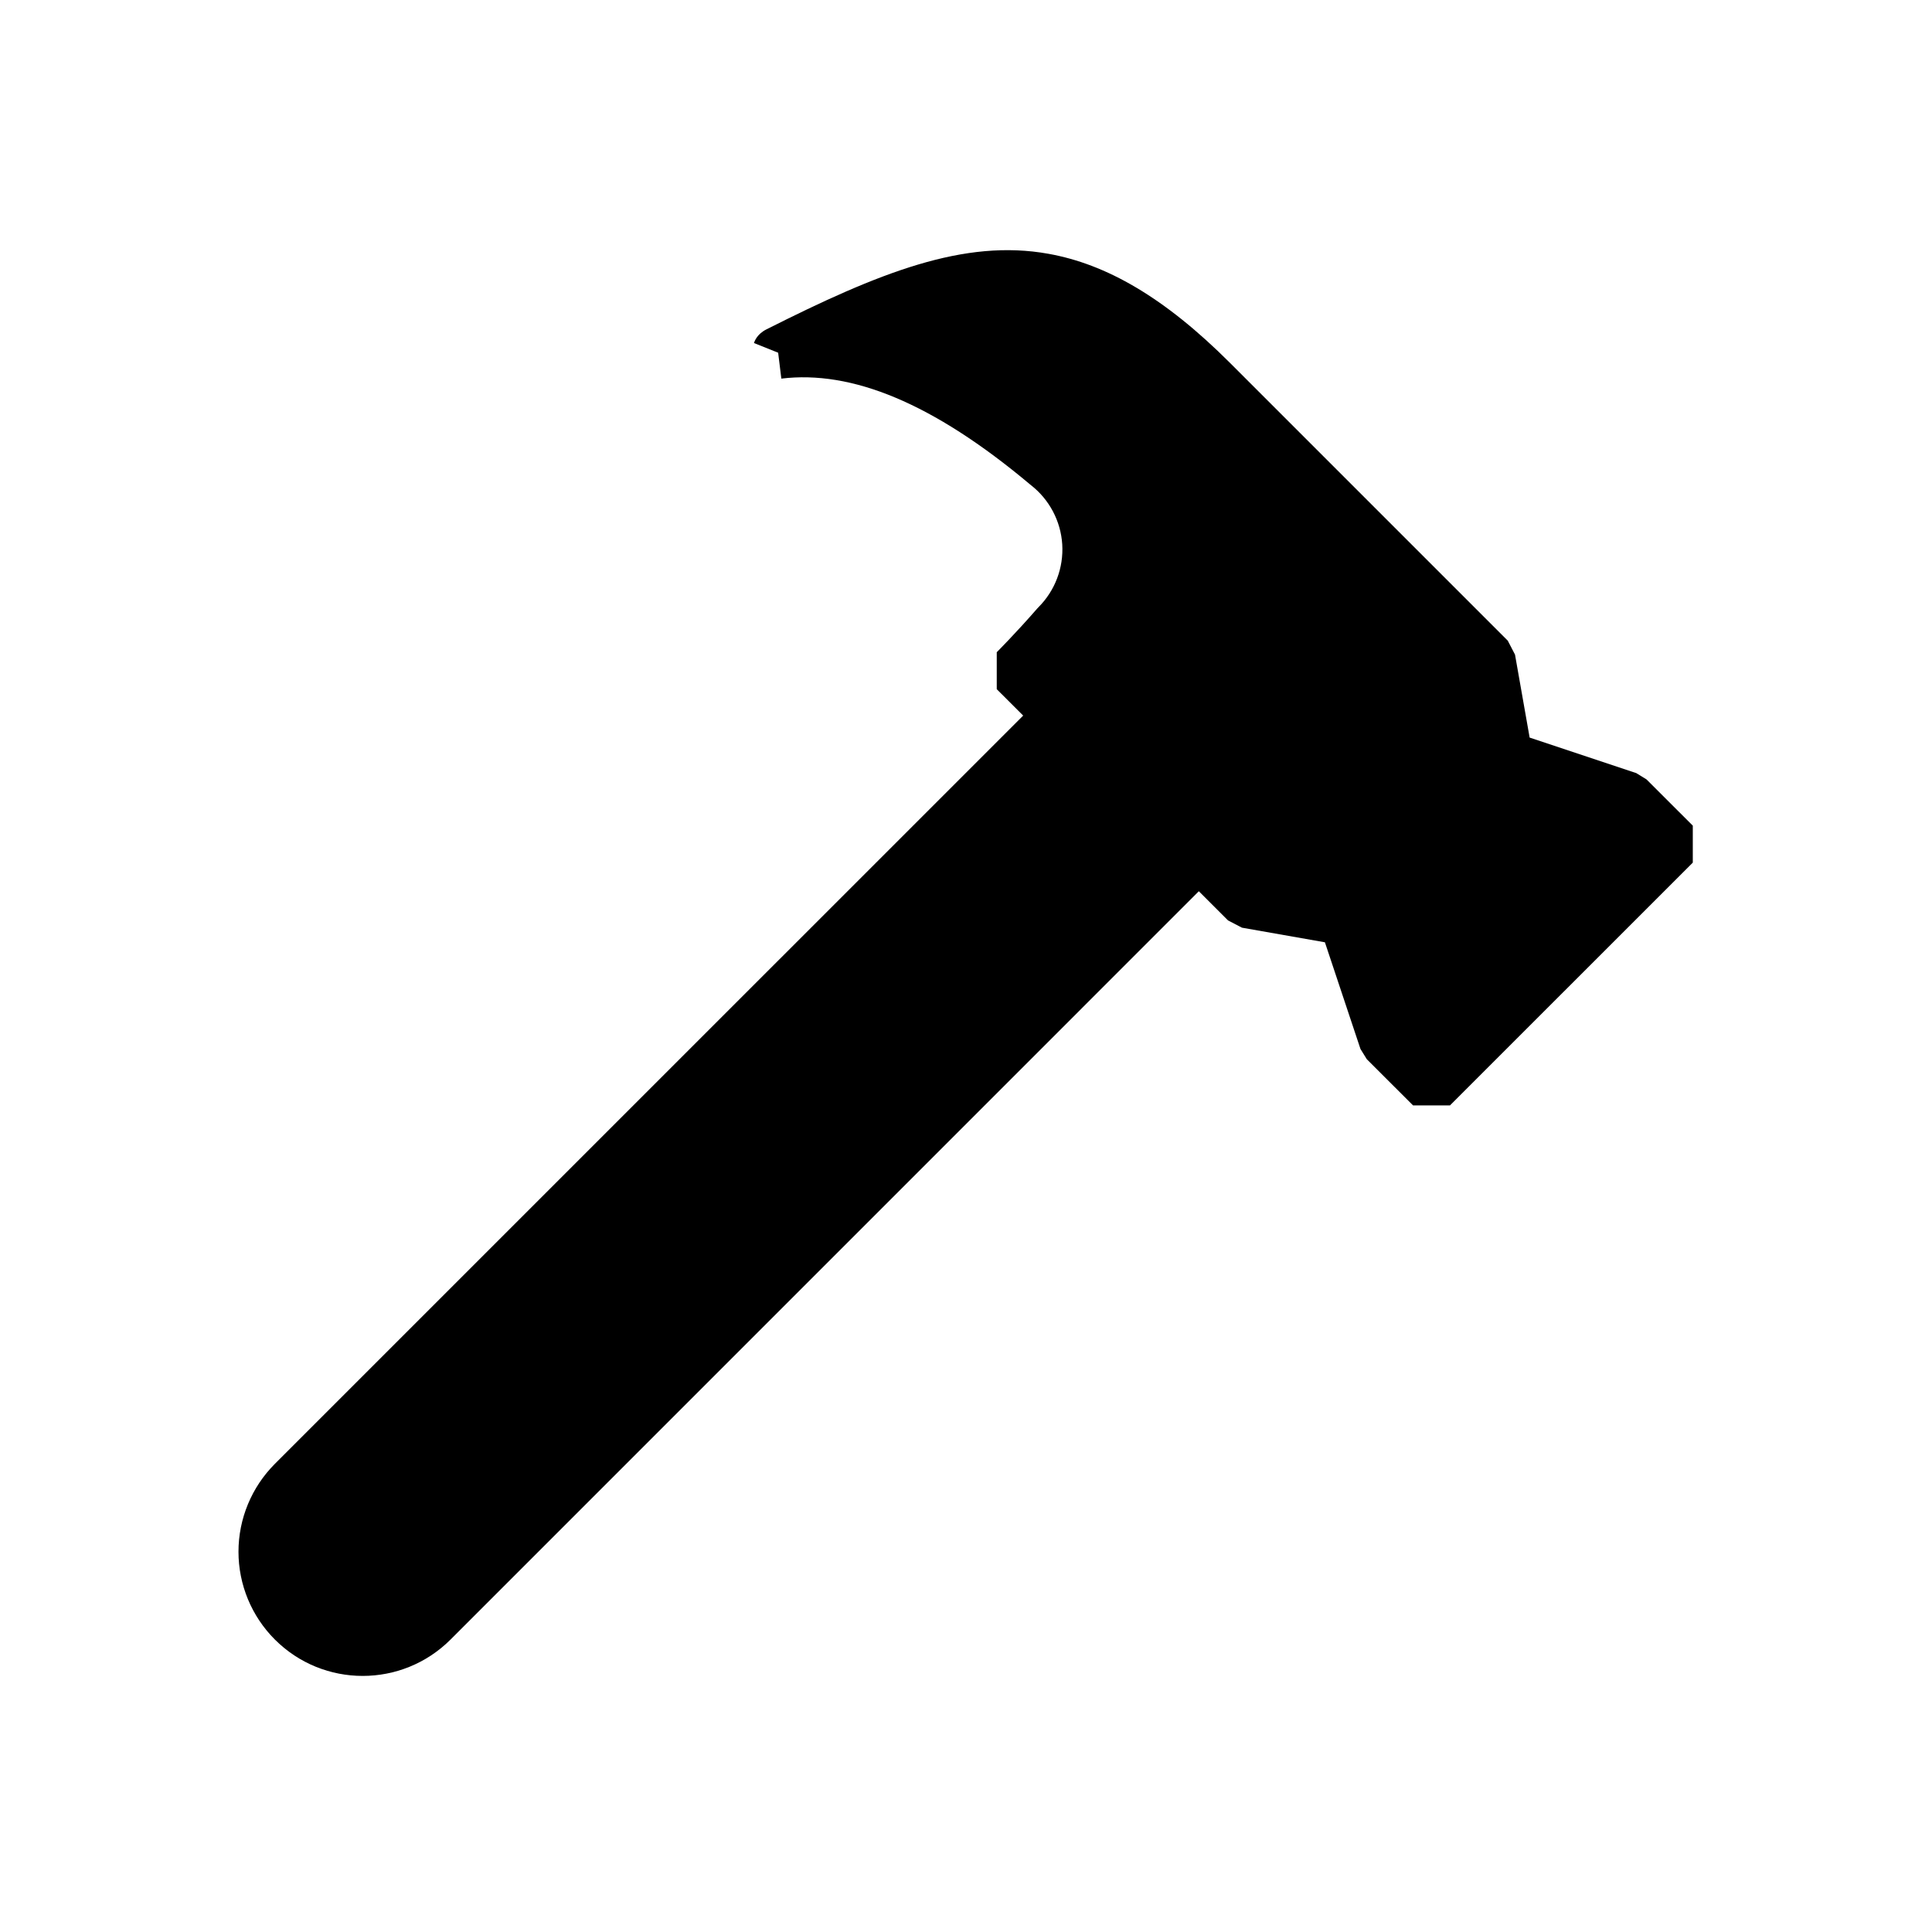 <svg version="1.0" preserveAspectRatio="xMidYMid meet" height="500" viewBox="0 0 375 375" zoomAndPan="magnify" width="500" xmlns:xlink="http://www.w3.org/1999/xlink" xmlns="http://www.w3.org/2000/svg"><defs><clipPath id="3cdd2504c9"><path clip-rule="nonzero" d="M 46.289 48 L 329 48 L 329 326 L 46.289 326 Z M 46.289 48"></path></clipPath></defs><g clip-path="url(#3cdd2504c9)"><path fill-rule="evenodd" fill-opacity="1" d="M 198.598 138.895 L 193.469 133.77 L 193.469 126.594 C 193.469 126.594 197.199 122.863 201.336 118.102 L 201.578 117.848 C 204.789 114.633 206.461 110.195 206.18 105.664 C 205.895 101.137 203.676 96.941 200.086 94.152 L 199.938 94.031 C 180.984 78.129 165.254 71.836 151.656 73.488 C 151.656 73.488 151.039 68.461 151.039 68.461 L 146.336 66.578 C 146.496 66.172 146.941 64.855 148.758 63.934 C 170.629 52.914 187.117 46.297 203.535 49.266 C 214.68 51.273 225.949 57.637 238.793 70.488 C 265.719 97.418 292.656 124.352 292.656 124.352 L 294.062 127.059 L 296.902 143.164 L 317.605 150.062 L 319.594 151.289 L 328.57 160.258 L 328.57 167.434 L 281.438 214.559 L 274.273 214.559 L 265.293 205.59 L 264.066 203.605 L 257.164 182.898 L 241.062 180.062 L 238.355 178.652 L 232.691 172.988 L 87.453 318.234 C 78.027 327.648 62.766 327.648 53.352 318.234 C 48.832 313.715 46.289 307.582 46.289 301.188 C 46.289 294.793 48.832 288.664 53.352 284.133 Z M 198.598 138.895" fill="#000000"></path></g></svg>